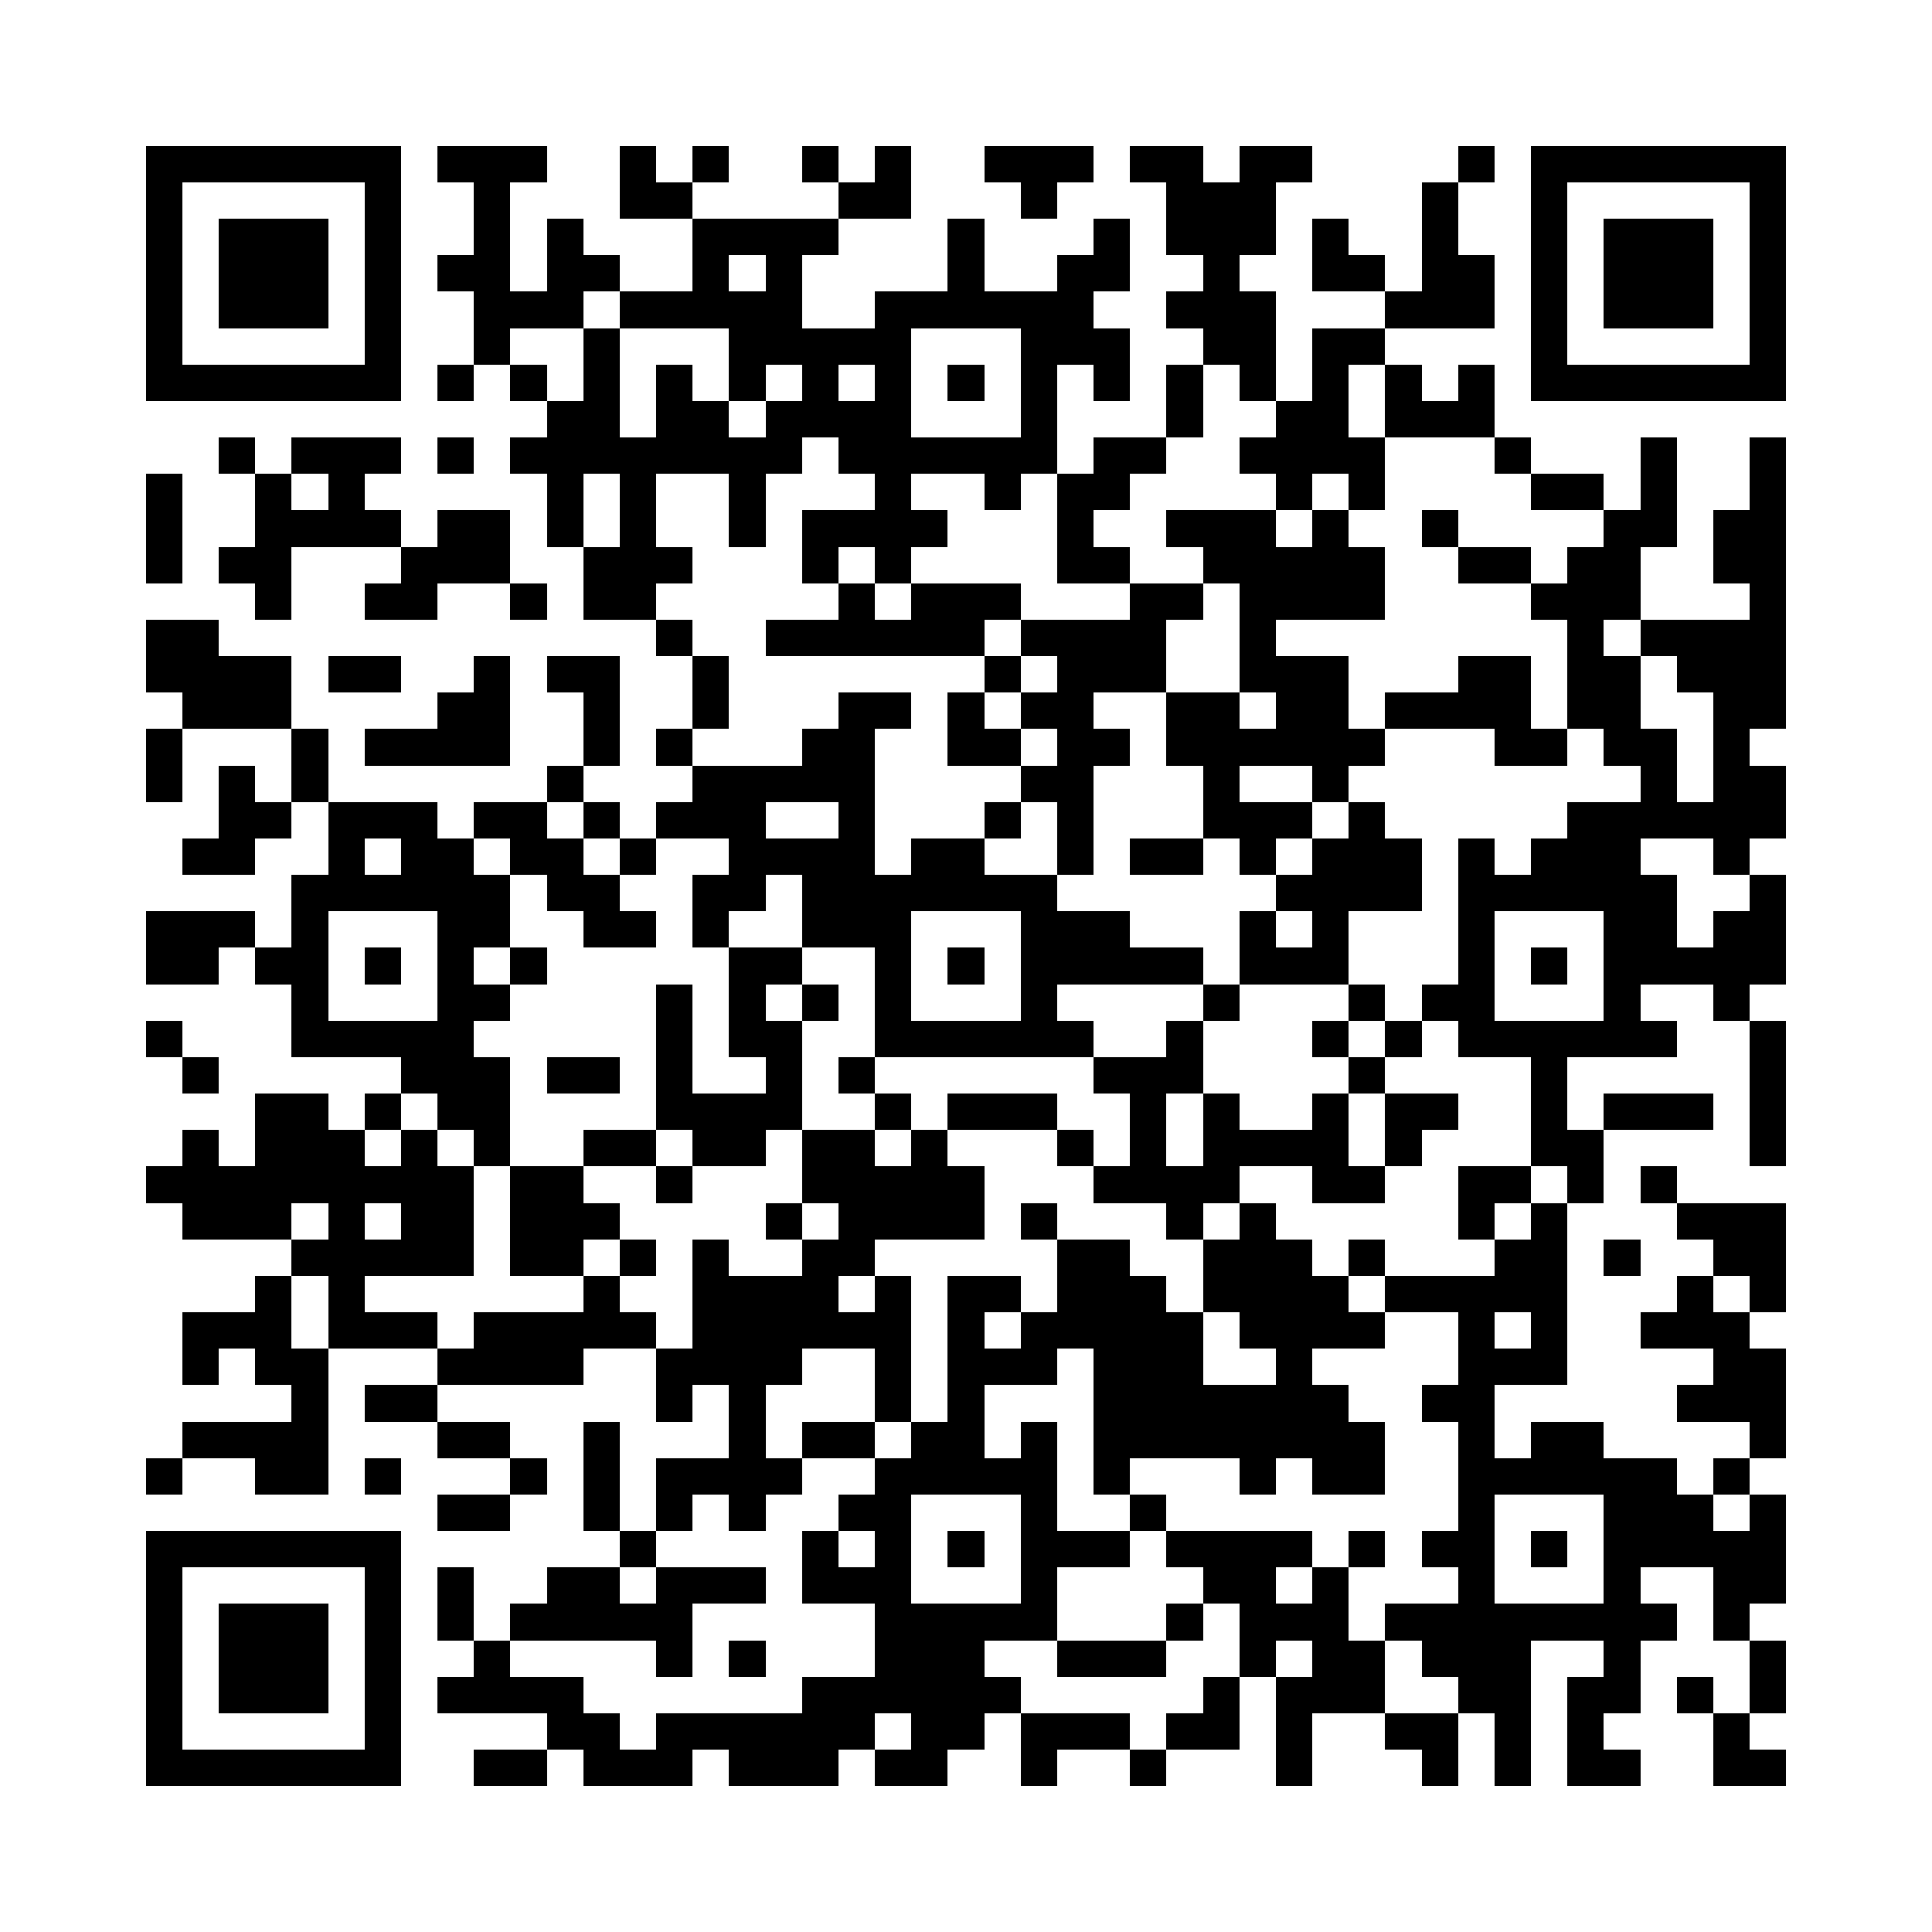<?xml version="1.0" encoding="utf-8"?><!DOCTYPE svg PUBLIC "-//W3C//DTD SVG 1.1//EN" "http://www.w3.org/Graphics/SVG/1.1/DTD/svg11.dtd"><svg xmlns="http://www.w3.org/2000/svg" viewBox="0 0 53 53" shape-rendering="crispEdges"><path fill="#ffffff" d="M0 0h53v53H0z"/><path stroke="#000000" d="M4 4.5h7m1 0h3m2 0h1m1 0h1m2 0h1m1 0h1m2 0h3m1 0h2m1 0h2m4 0h1m1 0h7M4 5.5h1m5 0h1m2 0h1m3 0h2m4 0h2m3 0h1m3 0h3m4 0h1m2 0h1m5 0h1M4 6.5h1m1 0h3m1 0h1m2 0h1m1 0h1m3 0h4m3 0h1m3 0h1m1 0h3m1 0h1m2 0h1m2 0h1m1 0h3m1 0h1M4 7.5h1m1 0h3m1 0h1m1 0h2m1 0h2m2 0h1m1 0h1m4 0h1m2 0h2m2 0h1m2 0h2m1 0h2m1 0h1m1 0h3m1 0h1M4 8.5h1m1 0h3m1 0h1m2 0h3m1 0h5m2 0h6m2 0h3m3 0h3m1 0h1m1 0h3m1 0h1M4 9.5h1m5 0h1m2 0h1m2 0h1m3 0h5m3 0h3m2 0h2m1 0h2m4 0h1m5 0h1M4 10.5h7m1 0h1m1 0h1m1 0h1m1 0h1m1 0h1m1 0h1m1 0h1m1 0h1m1 0h1m1 0h1m1 0h1m1 0h1m1 0h1m1 0h1m1 0h1m1 0h7M15 11.5h2m1 0h2m1 0h4m3 0h1m3 0h1m2 0h2m1 0h3M6 12.5h1m1 0h3m1 0h1m1 0h8m1 0h6m1 0h2m2 0h4m3 0h1m3 0h1m2 0h1M4 13.5h1m2 0h1m1 0h1m5 0h1m1 0h1m2 0h1m3 0h1m2 0h1m1 0h2m4 0h1m1 0h1m4 0h2m1 0h1m2 0h1M4 14.5h1m2 0h4m1 0h2m1 0h1m1 0h1m2 0h1m1 0h4m3 0h1m2 0h3m1 0h1m2 0h1m4 0h2m1 0h2M4 15.5h1m1 0h2m3 0h3m2 0h3m3 0h1m1 0h1m4 0h2m2 0h5m2 0h2m1 0h2m2 0h2M7 16.5h1m2 0h2m2 0h1m1 0h2m5 0h1m1 0h3m3 0h2m1 0h4m4 0h3m3 0h1M4 17.5h2m12 0h1m2 0h6m1 0h4m2 0h1m8 0h1m1 0h4M4 18.5h4m1 0h2m2 0h1m1 0h2m2 0h1m7 0h1m1 0h3m2 0h3m3 0h2m1 0h2m1 0h3M5 19.5h3m4 0h2m2 0h1m2 0h1m3 0h2m1 0h1m1 0h2m2 0h2m1 0h2m1 0h4m1 0h2m2 0h2M4 20.5h1m3 0h1m1 0h4m2 0h1m1 0h1m3 0h2m2 0h2m1 0h2m1 0h6m3 0h2m1 0h2m1 0h1M4 21.5h1m1 0h1m1 0h1m6 0h1m3 0h5m4 0h2m3 0h1m2 0h1m8 0h1m1 0h2M6 22.5h2m1 0h3m1 0h2m1 0h1m1 0h3m2 0h1m3 0h1m1 0h1m3 0h3m1 0h1m5 0h6M5 23.5h2m2 0h1m1 0h2m1 0h2m1 0h1m2 0h4m1 0h2m2 0h1m1 0h2m1 0h1m1 0h3m1 0h1m1 0h3m2 0h1M8 24.5h6m1 0h2m2 0h2m1 0h7m6 0h4m1 0h6m2 0h1M4 25.5h3m1 0h1m3 0h2m2 0h2m1 0h1m2 0h3m3 0h3m3 0h1m1 0h1m3 0h1m3 0h2m1 0h2M4 26.5h2m1 0h2m1 0h1m1 0h1m1 0h1m5 0h2m2 0h1m1 0h1m1 0h5m1 0h3m3 0h1m1 0h1m1 0h5M8 27.5h1m3 0h2m4 0h1m1 0h1m1 0h1m1 0h1m3 0h1m4 0h1m3 0h1m1 0h2m3 0h1m2 0h1M4 28.5h1m3 0h5m5 0h1m1 0h2m2 0h6m2 0h1m3 0h1m1 0h1m1 0h6m2 0h1M5 29.5h1m5 0h3m1 0h2m1 0h1m2 0h1m1 0h1m6 0h3m4 0h1m4 0h1m5 0h1M7 30.5h2m1 0h1m1 0h2m4 0h4m2 0h1m1 0h3m2 0h1m1 0h1m2 0h1m1 0h2m2 0h1m1 0h3m1 0h1M5 31.5h1m1 0h3m1 0h1m1 0h1m2 0h2m1 0h2m1 0h2m1 0h1m3 0h1m1 0h1m1 0h4m1 0h1m3 0h2m4 0h1M4 32.5h9m1 0h2m2 0h1m3 0h5m3 0h4m2 0h2m2 0h2m1 0h1m1 0h1M5 33.5h3m1 0h1m1 0h2m1 0h3m4 0h1m1 0h4m1 0h1m3 0h1m1 0h1m5 0h1m1 0h1m3 0h3M8 34.5h5m1 0h2m1 0h1m1 0h1m2 0h2m5 0h2m2 0h3m1 0h1m3 0h2m1 0h1m2 0h2M7 35.5h1m1 0h1m6 0h1m2 0h4m1 0h1m1 0h2m1 0h3m1 0h4m1 0h5m3 0h1m1 0h1M5 36.5h3m1 0h3m1 0h5m1 0h6m1 0h1m1 0h5m1 0h4m2 0h1m1 0h1m2 0h3M5 37.5h1m1 0h2m3 0h4m2 0h4m2 0h1m1 0h3m1 0h3m2 0h1m4 0h3m4 0h2M8 38.5h1m1 0h2m6 0h1m1 0h1m3 0h1m1 0h1m3 0h7m2 0h2m5 0h3M5 39.5h4m3 0h2m2 0h1m3 0h1m1 0h2m1 0h2m1 0h1m1 0h8m2 0h1m1 0h2m4 0h1M4 40.5h1m2 0h2m1 0h1m3 0h1m1 0h1m1 0h4m2 0h5m1 0h1m3 0h1m1 0h2m2 0h6m1 0h1M12 41.5h2m2 0h1m1 0h1m1 0h1m2 0h2m3 0h1m2 0h1m8 0h1m3 0h3m1 0h1M4 42.5h7m6 0h1m4 0h1m1 0h1m1 0h1m1 0h3m1 0h4m1 0h1m1 0h2m1 0h1m1 0h5M4 43.5h1m5 0h1m1 0h1m2 0h2m1 0h3m1 0h3m3 0h1m4 0h2m1 0h1m3 0h1m3 0h1m2 0h2M4 44.5h1m1 0h3m1 0h1m1 0h1m1 0h5m5 0h5m3 0h1m1 0h3m1 0h8m1 0h1M4 45.5h1m1 0h3m1 0h1m2 0h1m4 0h1m1 0h1m3 0h3m2 0h3m2 0h1m1 0h2m1 0h3m2 0h1m3 0h1M4 46.5h1m1 0h3m1 0h1m1 0h4m6 0h6m5 0h1m1 0h3m2 0h2m1 0h2m1 0h1m1 0h1M4 47.5h1m5 0h1m4 0h2m1 0h6m1 0h2m1 0h3m1 0h2m1 0h1m2 0h2m1 0h1m1 0h1m3 0h1M4 48.5h7m2 0h2m1 0h3m1 0h3m1 0h2m2 0h1m2 0h1m3 0h1m3 0h1m1 0h1m1 0h2m2 0h2"/></svg>
